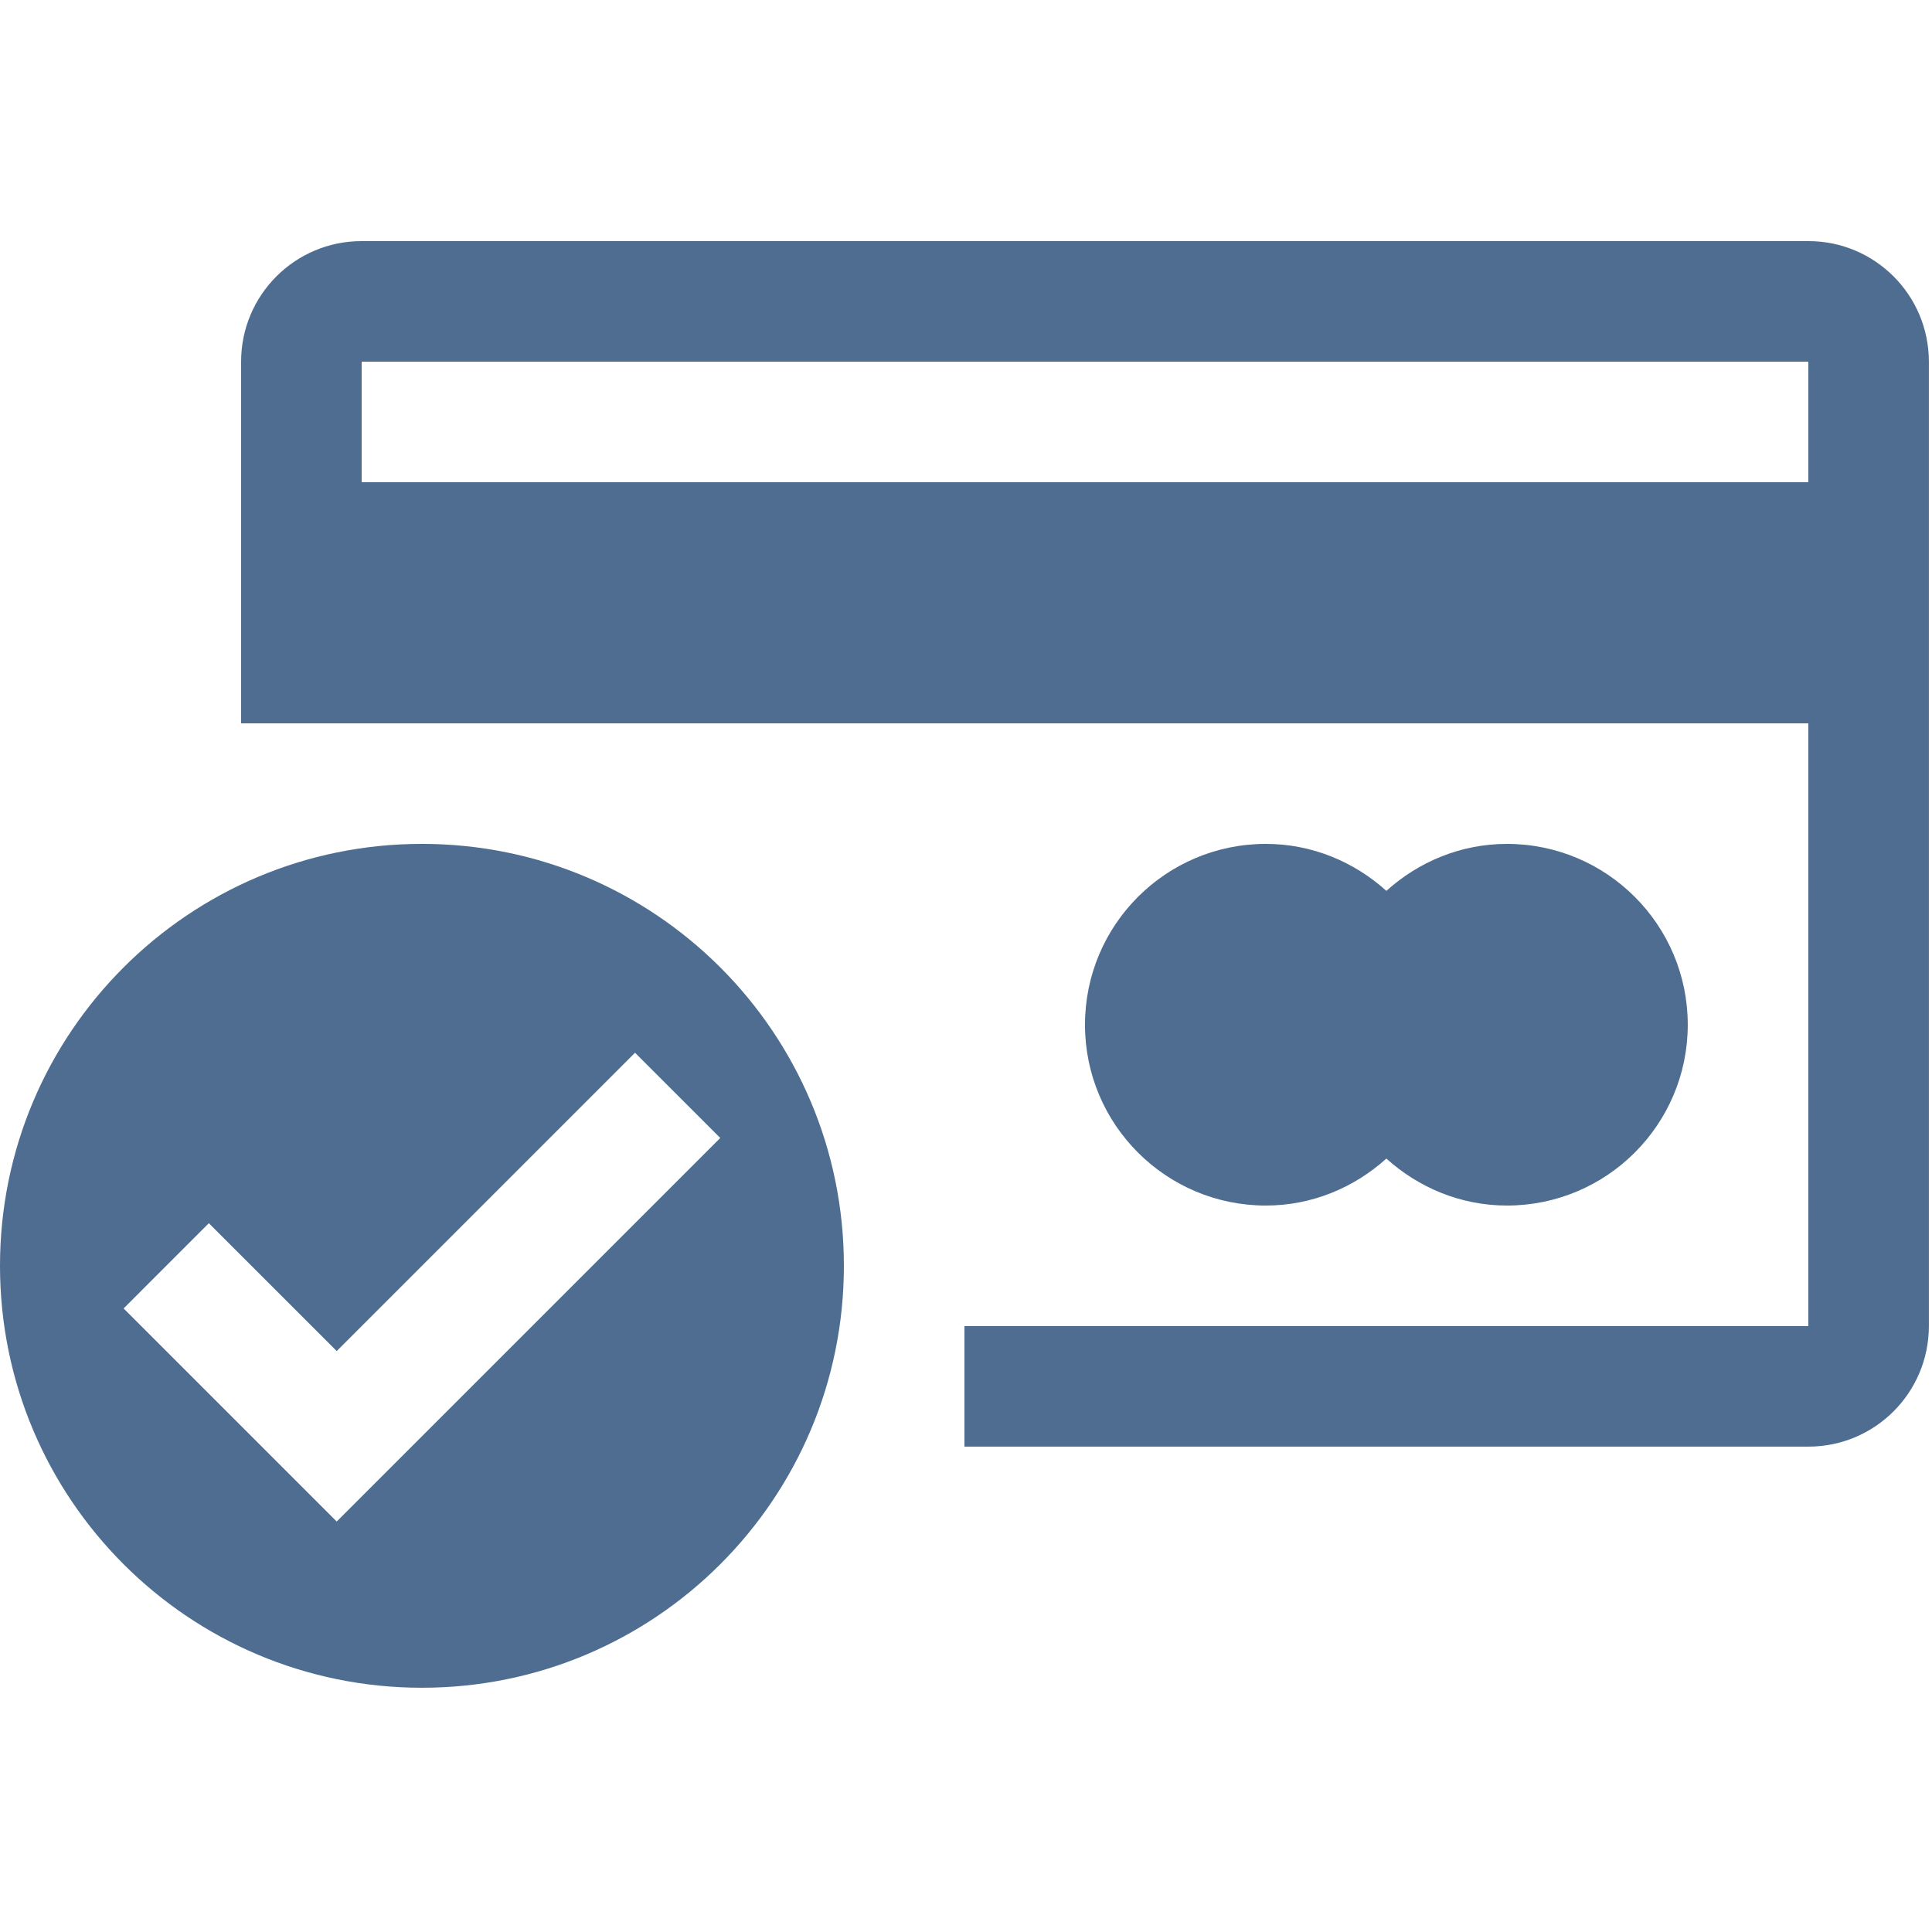 <?xml version="1.0" encoding="UTF-8"?> <svg xmlns="http://www.w3.org/2000/svg" width="486" height="486" viewBox="0 0 486 486" fill="none"> <g clip-path="url(#clip0_818_318)"> <path d="M318.423 303.258C330.119 303.258 340.694 298.698 348.745 291.441C356.801 298.699 367.376 303.258 379.076 303.258C404.185 303.258 424.561 282.882 424.561 257.773C424.561 232.659 404.185 212.283 379.076 212.283C367.376 212.283 356.801 216.845 348.745 224.098C340.694 216.846 330.119 212.283 318.423 212.283C293.305 212.283 272.933 232.659 272.933 257.773C272.933 282.882 293.305 303.258 318.423 303.258Z" fill="#4E6D90"></path> <path d="M454.889 60.65H90.978C74.216 60.65 60.651 74.215 60.651 90.977V181.955H90.978H242.607H454.889V333.584H242.606V363.905H454.888C471.647 363.905 485.21 350.343 485.21 333.584V90.977C485.211 74.215 471.647 60.65 454.889 60.65ZM454.889 121.304H90.978V90.977H454.889V121.304Z" fill="#4E6D90"></path> <path d="M106.139 212.281C47.504 212.281 0 259.783 0 318.415C0 377.058 47.504 424.559 106.139 424.559C164.779 424.559 212.283 377.058 212.283 318.415C212.282 259.783 164.778 212.281 106.139 212.281ZM84.7 382.746L31.096 329.141L52.534 307.701L84.7 339.861L159.742 264.819L181.185 286.26L84.7 382.746Z" fill="#4E6D90"></path> </g> <defs> <clipPath id="clip0_818_318"> <rect width="485.211" height="485.211" fill="white"></rect> </clipPath> </defs> </svg> 